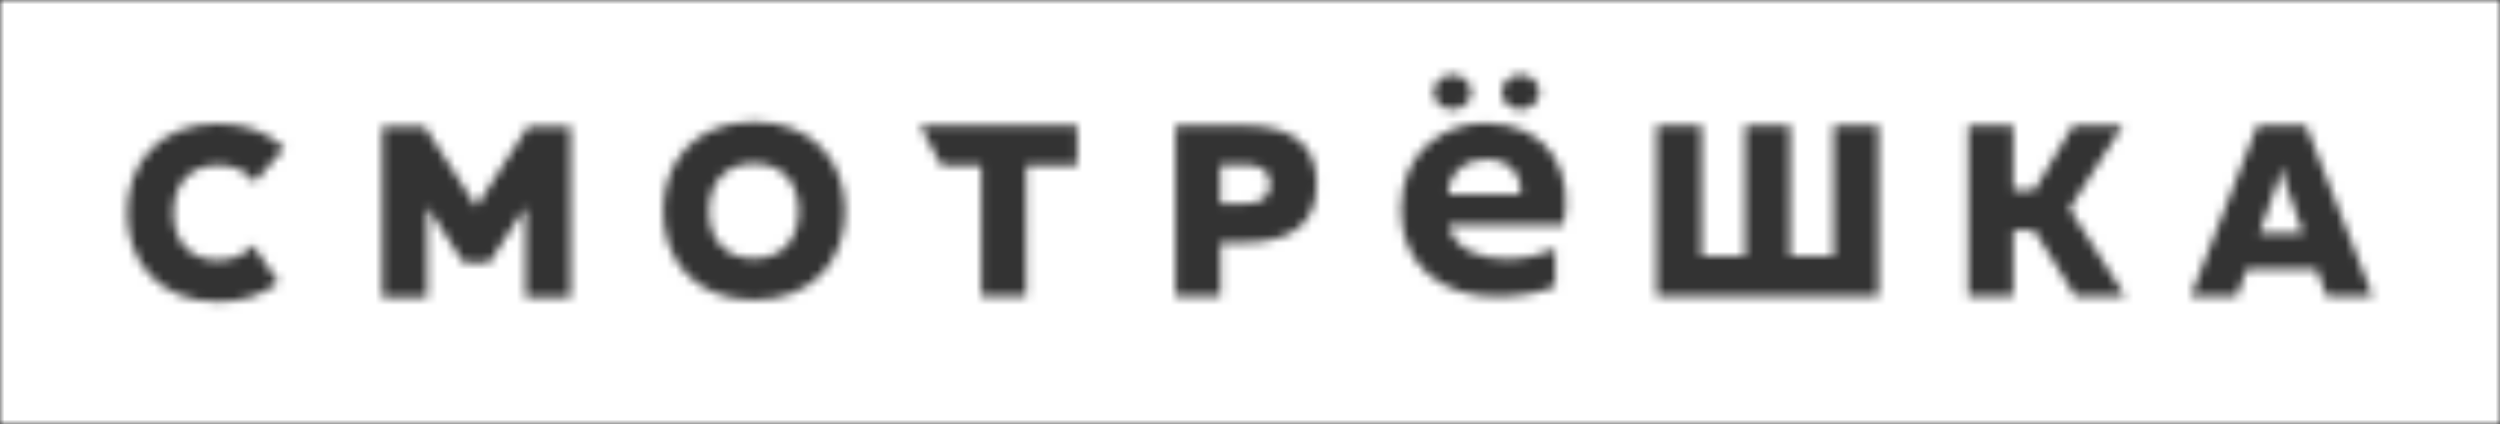 <svg width="283" height="48" viewBox="0 0 283 48" xmlns="http://www.w3.org/2000/svg" xmlns:xlink="http://www.w3.org/1999/xlink">
    <rect x="0" y="0" width="283" height="48" fill="#333333" stroke="none"/>
    <defs>
        <path d="M283 0v48H0V0h283zM24.697 13.997c-6.863 0-10.294 4.696-10.294 10.082 0 5.386 3.431 10.082 10.294 10.082 2.881 0 5.154-.836 6.824-2.198l-2.898-4.207c-.854 1.062-2.169 1.709-3.926 1.709-3.32 0-5.078-2.292-5.078-5.386 0-3.093 1.757-5.386 5.078-5.386 1.888 0 3.265.74 4.109 1.946l3.36-3.864c-1.714-1.702-4.196-2.778-7.469-2.778zm60.665-.205c-6.863 0-10.291 4.696-10.291 10.083 0 5.385 3.428 10.08 10.29 10.08 6.864 0 10.295-4.695 10.295-10.08 0-5.387-3.431-10.083-10.294-10.083zm-37.288.547H43.27v19.334h5.079V23.37l4.12 6.381h2.909l4.116-6.353v10.275h5.078V14.34h-4.805l-5.846 9.06-5.846-9.06zm120.018-.41c-4.153 0-9.491 2.822-9.491 9.82 0 6.457 4.84 9.82 10.678 9.82 2.767 0 5.035-.425 6.764-1.159v-4.215c-1.575.697-3.46 1.122-5.569 1.122-3.036 0-5.88-1.122-6.495-3.828h12.987c1.23-5.49-1.231-11.56-8.874-11.56zm-46.15.273h-17.8l2.442 4.558h4.497v14.777h5.078V18.76h5.783v-4.558zm105.954 0h-5.078v19.335h5.078v-7.458h2.386l4.667 7.458h5.628l-6.313-9.916 6.036-9.419h-5.624l-4.366 7.32h-2.414v-7.32zm-35.282 0h-5.078v19.335h25.113V14.202h-5.074V28.98h-4.944V14.202h-5.078V28.98h-4.94V14.202zm-51.933 0h-7.603v19.335h5.078V27.46h2.525c4.746-.027 8.371-1.547 8.371-6.629 0-5.083-3.625-6.629-8.371-6.629zm120.356 0h-5.49L248 33.536h5.216l1.097-3.038h7.963l1.096 3.038h5.213l-7.548-19.334zM85.336 18.504c3.32 0 5.078 2.292 5.078 5.386 0 3.093-1.758 5.386-5.078 5.386-3.321 0-5.079-2.293-5.079-5.386 0-3.094 1.758-5.386 5.079-5.386zm172.913.341c.167 1.021.329 1.492.495 1.961l1.975 5.579h-4.94l1.976-5.579c.166-.47.328-.94.494-1.961zm-117.35-.205c1.535 0 2.909.47 2.909 2.21s-1.374 2.21-2.91 2.21h-2.77v-4.42zm27.367-.614c3.345 0 4.073 2.705 3.883 3.981h-8.225c.079-2.551 2.074-3.981 4.342-3.981zm3.876-9.56c-1.203 0-2.145.892-2.145 1.967 0 1.075.942 1.94 2.145 1.94 1.172 0 2.114-.865 2.114-1.94s-.942-1.966-2.114-1.966zm-7.71 0c-1.172 0-2.146.892-2.146 1.967 0 1.075.974 1.94 2.145 1.94 1.172 0 2.118-.865 2.118-1.94s-.946-1.966-2.118-1.966z" id="7rrs5oziba"/>
    </defs>
    <g fill="none" fill-rule="evenodd">
        <mask id="ln0e49fv2b" fill="#fff">
            <use xlink:href="#7rrs5oziba"/>
        </mask>
        <path fill="#FFF" mask="url(#ln0e49fv2b)" d="M0 0h283v48H0z"/>
    </g>
</svg>
